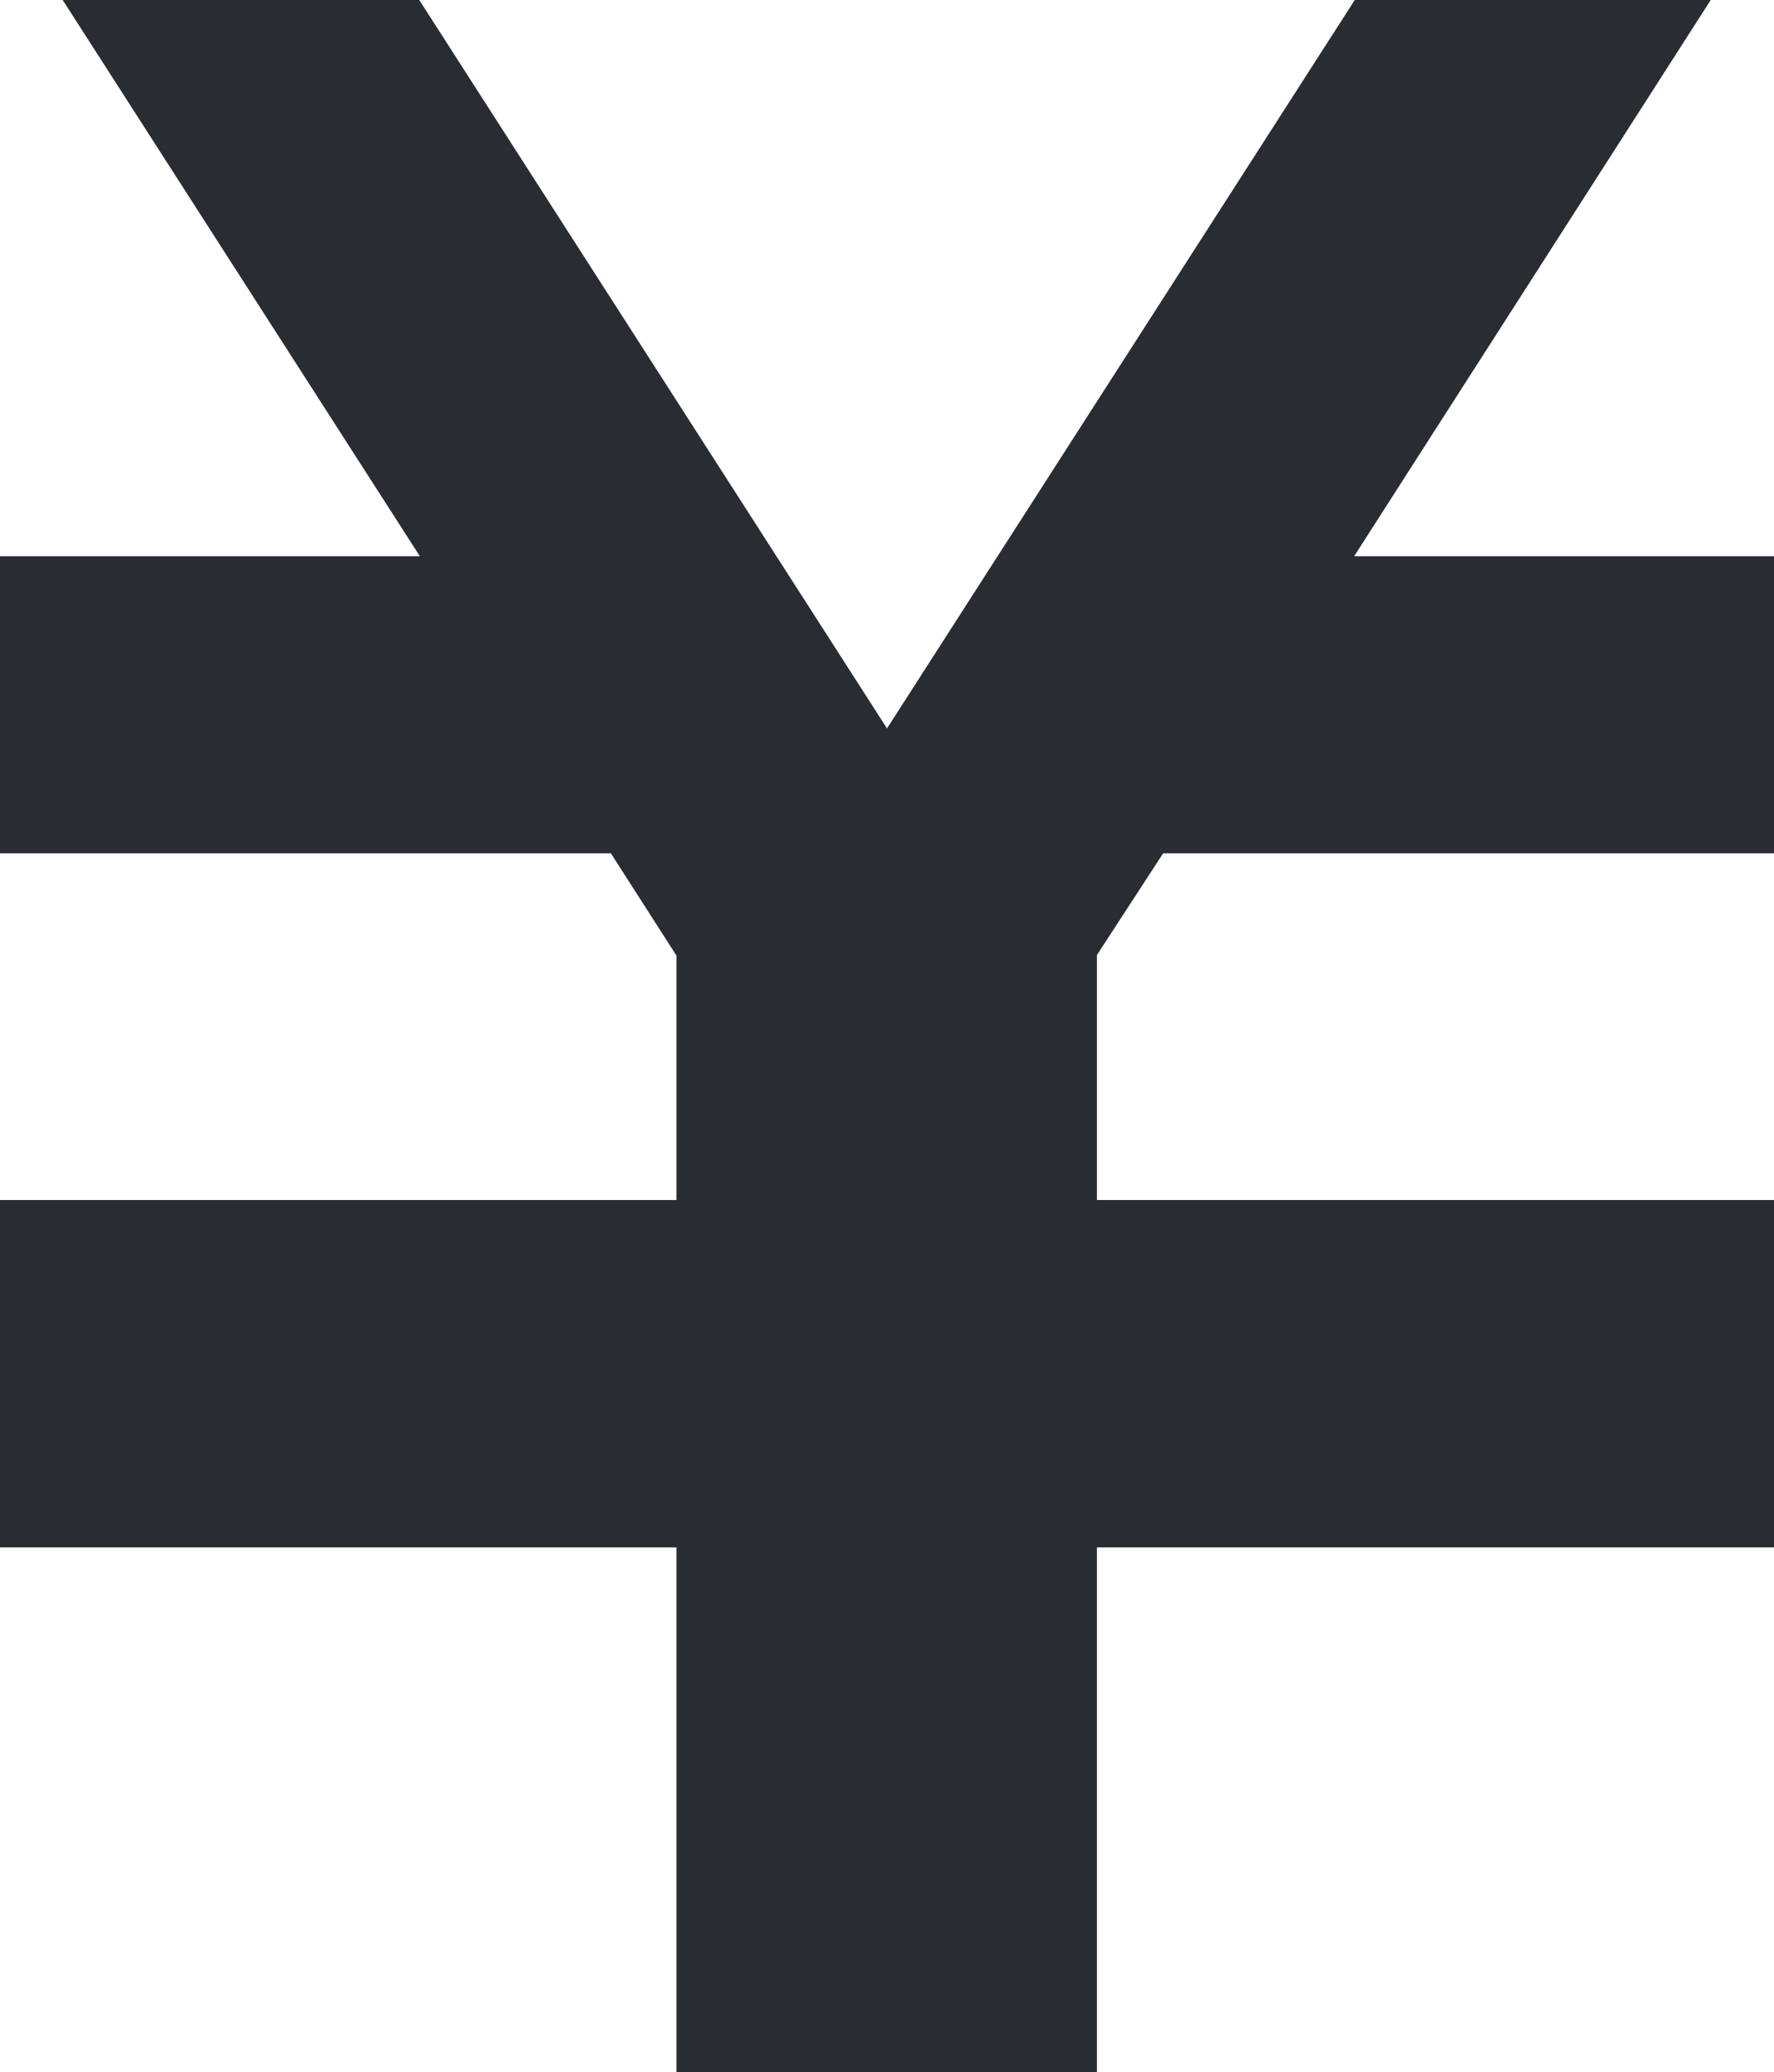 <?xml version="1.0" encoding="utf-8"?>
<!-- Generator: Adobe Illustrator 26.3.1, SVG Export Plug-In . SVG Version: 6.00 Build 0)  -->
<svg version="1.1" id="_x32_" xmlns="http://www.w3.org/2000/svg" xmlns:xlink="http://www.w3.org/1999/xlink" x="0px" y="0px"
	 viewBox="0 0 300 350.2" style="enable-background:new 0 0 300 350.2;" xml:space="preserve">
<style type="text/css">
	.st0{fill:#2A2C33;}
</style>
<polygon class="st0" points="300,144.2 196.7,144.2 185.5,161.4 185.5,202.8 300,202.8 300,202.9 300,253.1 300,261.5 185.5,261.5 
	185.5,350.2 114.4,350.2 114.4,261.5 0,261.5 0,253.1 0,202.9 0,202.8 114.4,202.8 114.4,161.5 103.3,144.2 0,144.2 0,94 71,94 
	10.6,0 70.9,0 150,123.1 229.1,0 289.3,0 229,94 300,94 "/>
</svg>
